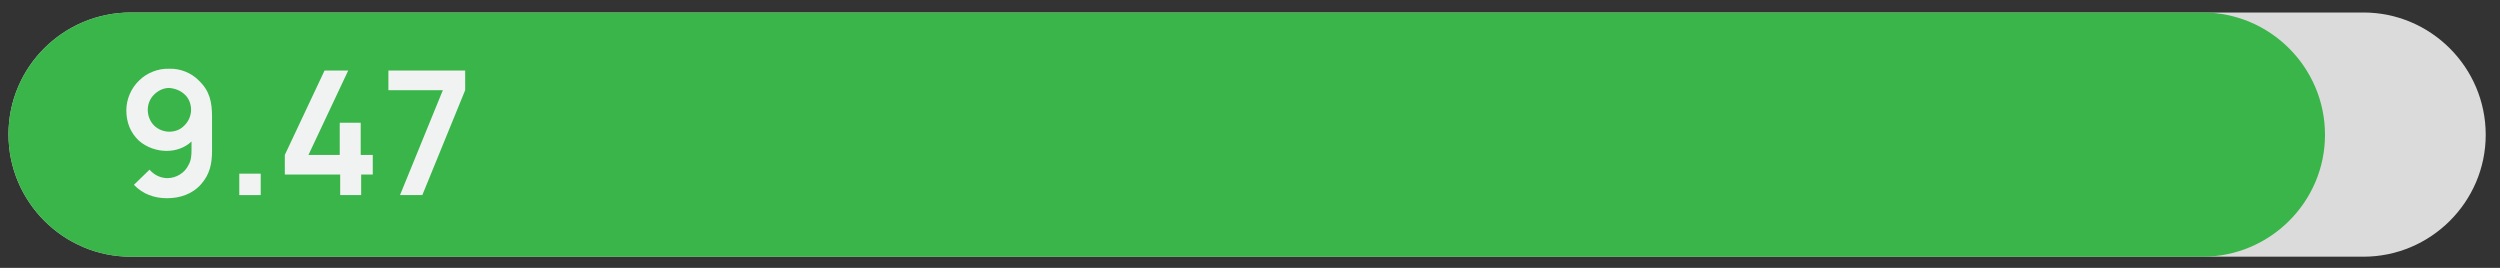 <?xml version="1.0" encoding="utf-8"?>
<!-- Generator: Adobe Illustrator 28.0.0, SVG Export Plug-In . SVG Version: 6.00 Build 0)  -->
<svg version="1.1" id="Layer_1" xmlns="http://www.w3.org/2000/svg" xmlns:xlink="http://www.w3.org/1999/xlink" x="0px" y="0px"
	 viewBox="0 0 560 60" style="enable-background:new 0 0 560 60;" xml:space="preserve">
<rect x="0" y="0" width="560" height="60" fill="#333333" stroke="none"/>
<style type="text/css">
	.st0{fill:#DBDBDB;}
	.st1{fill:#39B54A;}
	.st2{fill:#F1F2F2;}
</style>
<path class="st0" d="M529.4,57.5H29.3c-15.1,0-27.4-12.3-27.4-27.4v0C1.9,15,14.2,2.8,29.3,2.8h500.1c15.1,0,27.4,12.3,27.4,27.4v0
	C556.8,45.2,544.5,57.5,529.4,57.5z"/>
<path class="st1" d="M493.4,57.5H29.3c-15.1,0-27.4-12.3-27.4-27.4v0C1.9,15,14.2,2.8,29.3,2.8h464.1c15.1,0,27.4,12.3,27.4,27.4v0
	C520.8,45.2,508.5,57.5,493.4,57.5z"/>
<g>
	<path class="st2" d="M33.5,38c1,1.2,2.5,1.9,4,1.9c2,0,3.9-1.2,4.7-2.9c0.6-1,0.7-2.1,0.7-3.4v-1.9c-1.5,1.4-3.5,2.1-5.6,2.1
		c-2.2,0-4.5-0.8-6.2-2.3c-1.9-1.8-2.8-4.1-2.8-6.8c0-2.5,1.1-5,2.9-6.7c1.7-1.7,4.3-2.7,6.7-2.6c2.4-0.1,5,0.9,6.7,2.7
		c2.4,2.3,2.9,4.8,2.9,8.1v7.5c0,3-0.5,5.3-2.4,7.5c-2,2.3-4.8,3.2-7.7,3.2c-2.8,0-5.4-0.9-7.4-3L33.5,38z M34.5,21.2
		c-0.9,0.9-1.4,2.1-1.4,3.4c0,1.3,0.5,2.6,1.4,3.5c0.9,0.9,2.2,1.4,3.4,1.4c1.4,0,2.6-0.5,3.5-1.5c0.9-0.9,1.4-2.2,1.4-3.4
		c0-1.3-0.5-2.6-1.4-3.4c-0.9-0.9-2.2-1.4-3.5-1.5C36.6,19.7,35.4,20.3,34.5,21.2z"/>
	<path class="st2" d="M58.4,38.9v4.8h-4.8v-4.8H58.4z"/>
	<path class="st2" d="M83.5,34.7v4.4h-2.6v4.6h-4.7v-4.6H63.8v-4.4l8.9-18.9h5.3l-8.9,18.9h7v-7.2h4.7v7.2H83.5z"/>
	<path class="st2" d="M99.2,20.2H87v-4.4h17.2v4.4l-9.6,23.5h-5L99.2,20.2z"/>
</g>
</svg>

